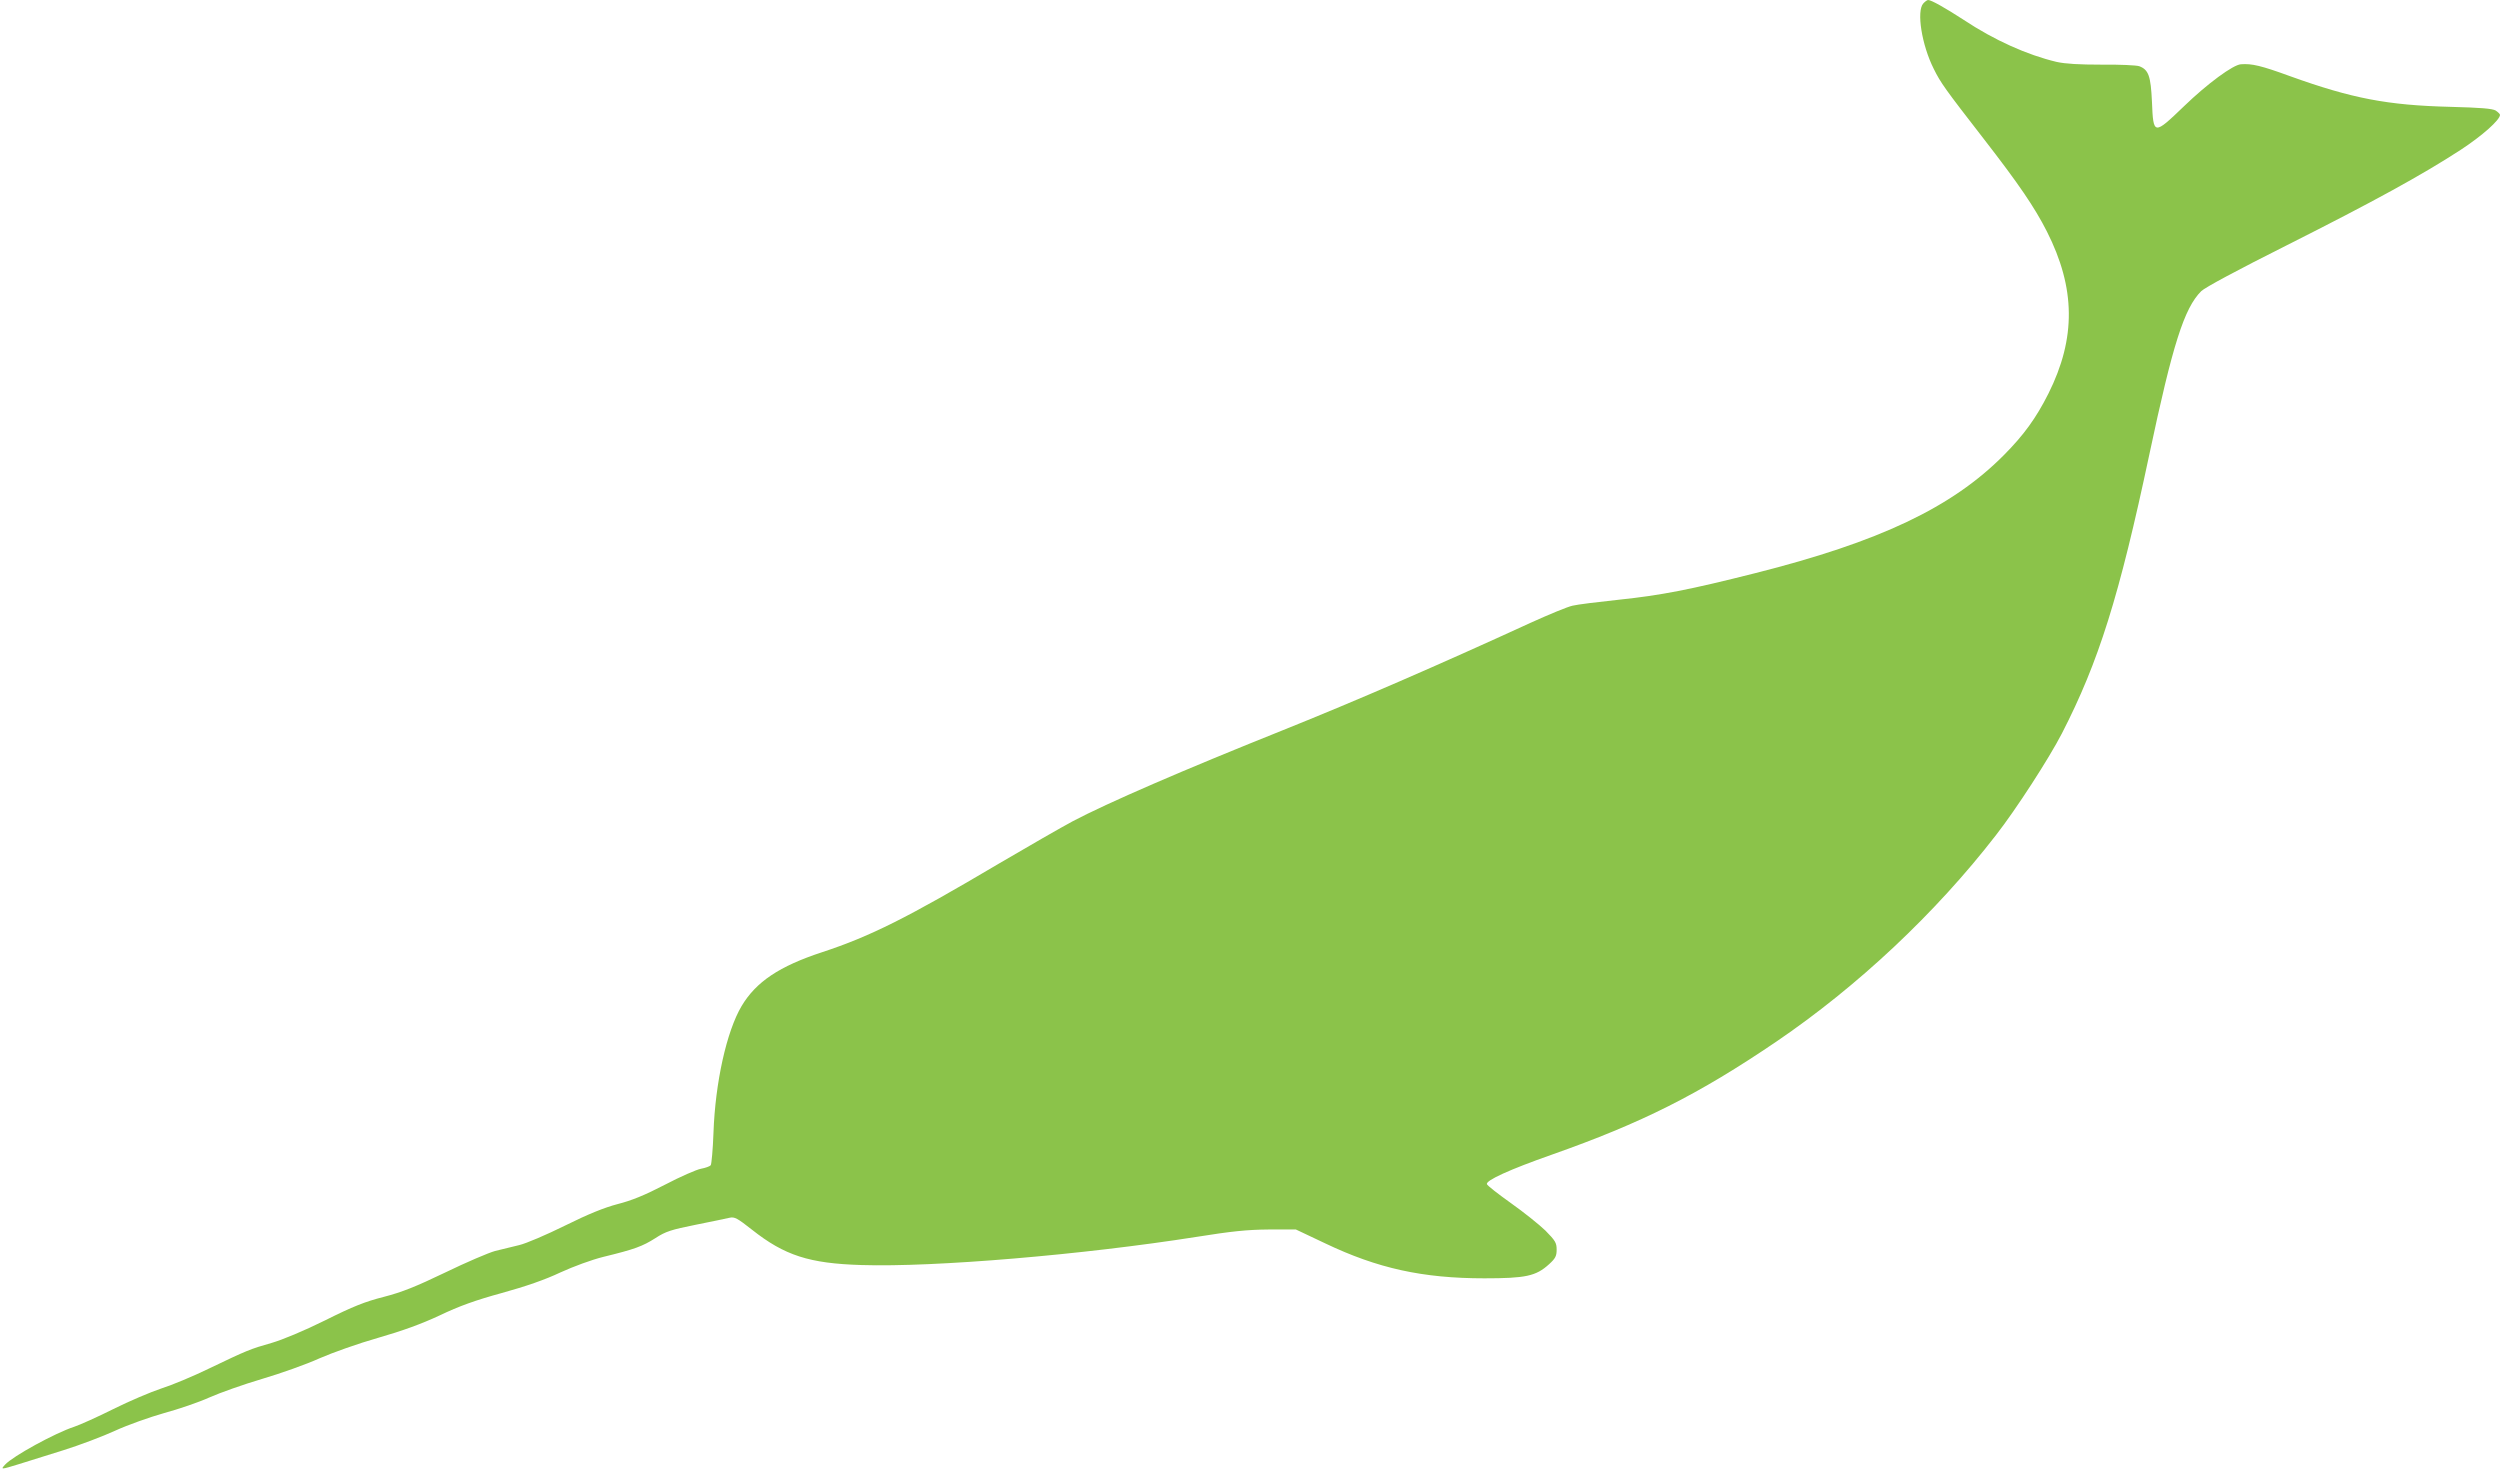 <?xml version="1.0" standalone="no"?>
<!DOCTYPE svg PUBLIC "-//W3C//DTD SVG 20010904//EN"
 "http://www.w3.org/TR/2001/REC-SVG-20010904/DTD/svg10.dtd">
<svg version="1.0" xmlns="http://www.w3.org/2000/svg"
 width="1280pt" height="752pt" viewBox="0 0 1280 752"
 preserveAspectRatio="xMidYMid meet">
<g transform="translate(0,752) scale(0.1,-0.1)"
fill="#8bc34a" stroke="none">
<path d="M9847 7502 c-35 -39 -8 -212 54 -335 35 -71 58 -103 255 -357 180
-232 261 -351 324 -475 147 -290 150 -546 8 -830 -64 -127 -126 -212 -228
-315 -266 -268 -636 -444 -1275 -605 -337 -85 -475 -112 -700 -136 -104 -11
-209 -24 -233 -30 -25 -5 -121 -45 -216 -88 -466 -214 -892 -399 -1271 -551
-507 -203 -895 -371 -1073 -465 -56 -30 -227 -128 -380 -218 -466 -276 -656
-371 -902 -452 -220 -72 -339 -152 -413 -276 -77 -130 -135 -392 -144 -649 -3
-85 -10 -160 -14 -166 -5 -6 -28 -14 -50 -18 -22 -4 -105 -40 -185 -82 -104
-54 -171 -81 -242 -99 -68 -18 -148 -50 -269 -110 -95 -47 -200 -92 -235 -100
-35 -9 -90 -22 -123 -30 -33 -9 -148 -58 -255 -110 -152 -73 -222 -101 -315
-125 -95 -24 -158 -49 -300 -120 -109 -54 -217 -99 -275 -116 -109 -31 -124
-37 -320 -131 -80 -39 -190 -85 -244 -102 -54 -18 -165 -65 -245 -105 -80 -40
-171 -81 -201 -91 -98 -32 -315 -151 -354 -194 -24 -26 -22 -26 72 3 42 13
145 45 227 71 83 26 202 71 265 100 63 29 176 69 250 90 74 20 179 56 232 80
54 24 175 67 270 95 95 28 227 75 293 105 66 29 201 77 300 105 125 36 222 71
316 115 100 48 184 78 319 115 123 34 221 68 299 105 68 31 160 65 221 80 160
39 200 54 266 96 52 34 81 43 205 68 79 16 158 32 174 36 26 6 40 -2 115 -61
167 -132 293 -173 561 -181 373 -12 1137 53 1714 144 182 29 259 37 370 38
l140 0 150 -71 c268 -128 499 -179 815 -179 211 0 264 11 331 72 33 30 39 42
39 75 0 35 -7 46 -57 97 -32 31 -112 95 -177 141 -66 47 -121 90 -123 97 -7
19 116 75 332 151 462 163 749 307 1150 579 416 283 816 658 1125 1058 103
132 271 392 337 520 188 366 293 699 448 1430 119 561 178 747 265 834 19 19
187 109 438 235 445 224 696 362 891 489 110 72 201 153 201 179 0 4 -10 14
-22 22 -17 10 -76 15 -233 19 -321 8 -503 43 -820 157 -148 54 -195 65 -251
61 -40 -2 -172 -99 -292 -215 -155 -149 -157 -149 -164 23 -6 131 -17 164 -65
182 -14 5 -100 9 -192 8 -116 0 -185 4 -231 14 -151 36 -319 111 -477 216 -94
61 -165 101 -181 101 -5 0 -16 -8 -25 -18z"/>
</g>
</svg>
